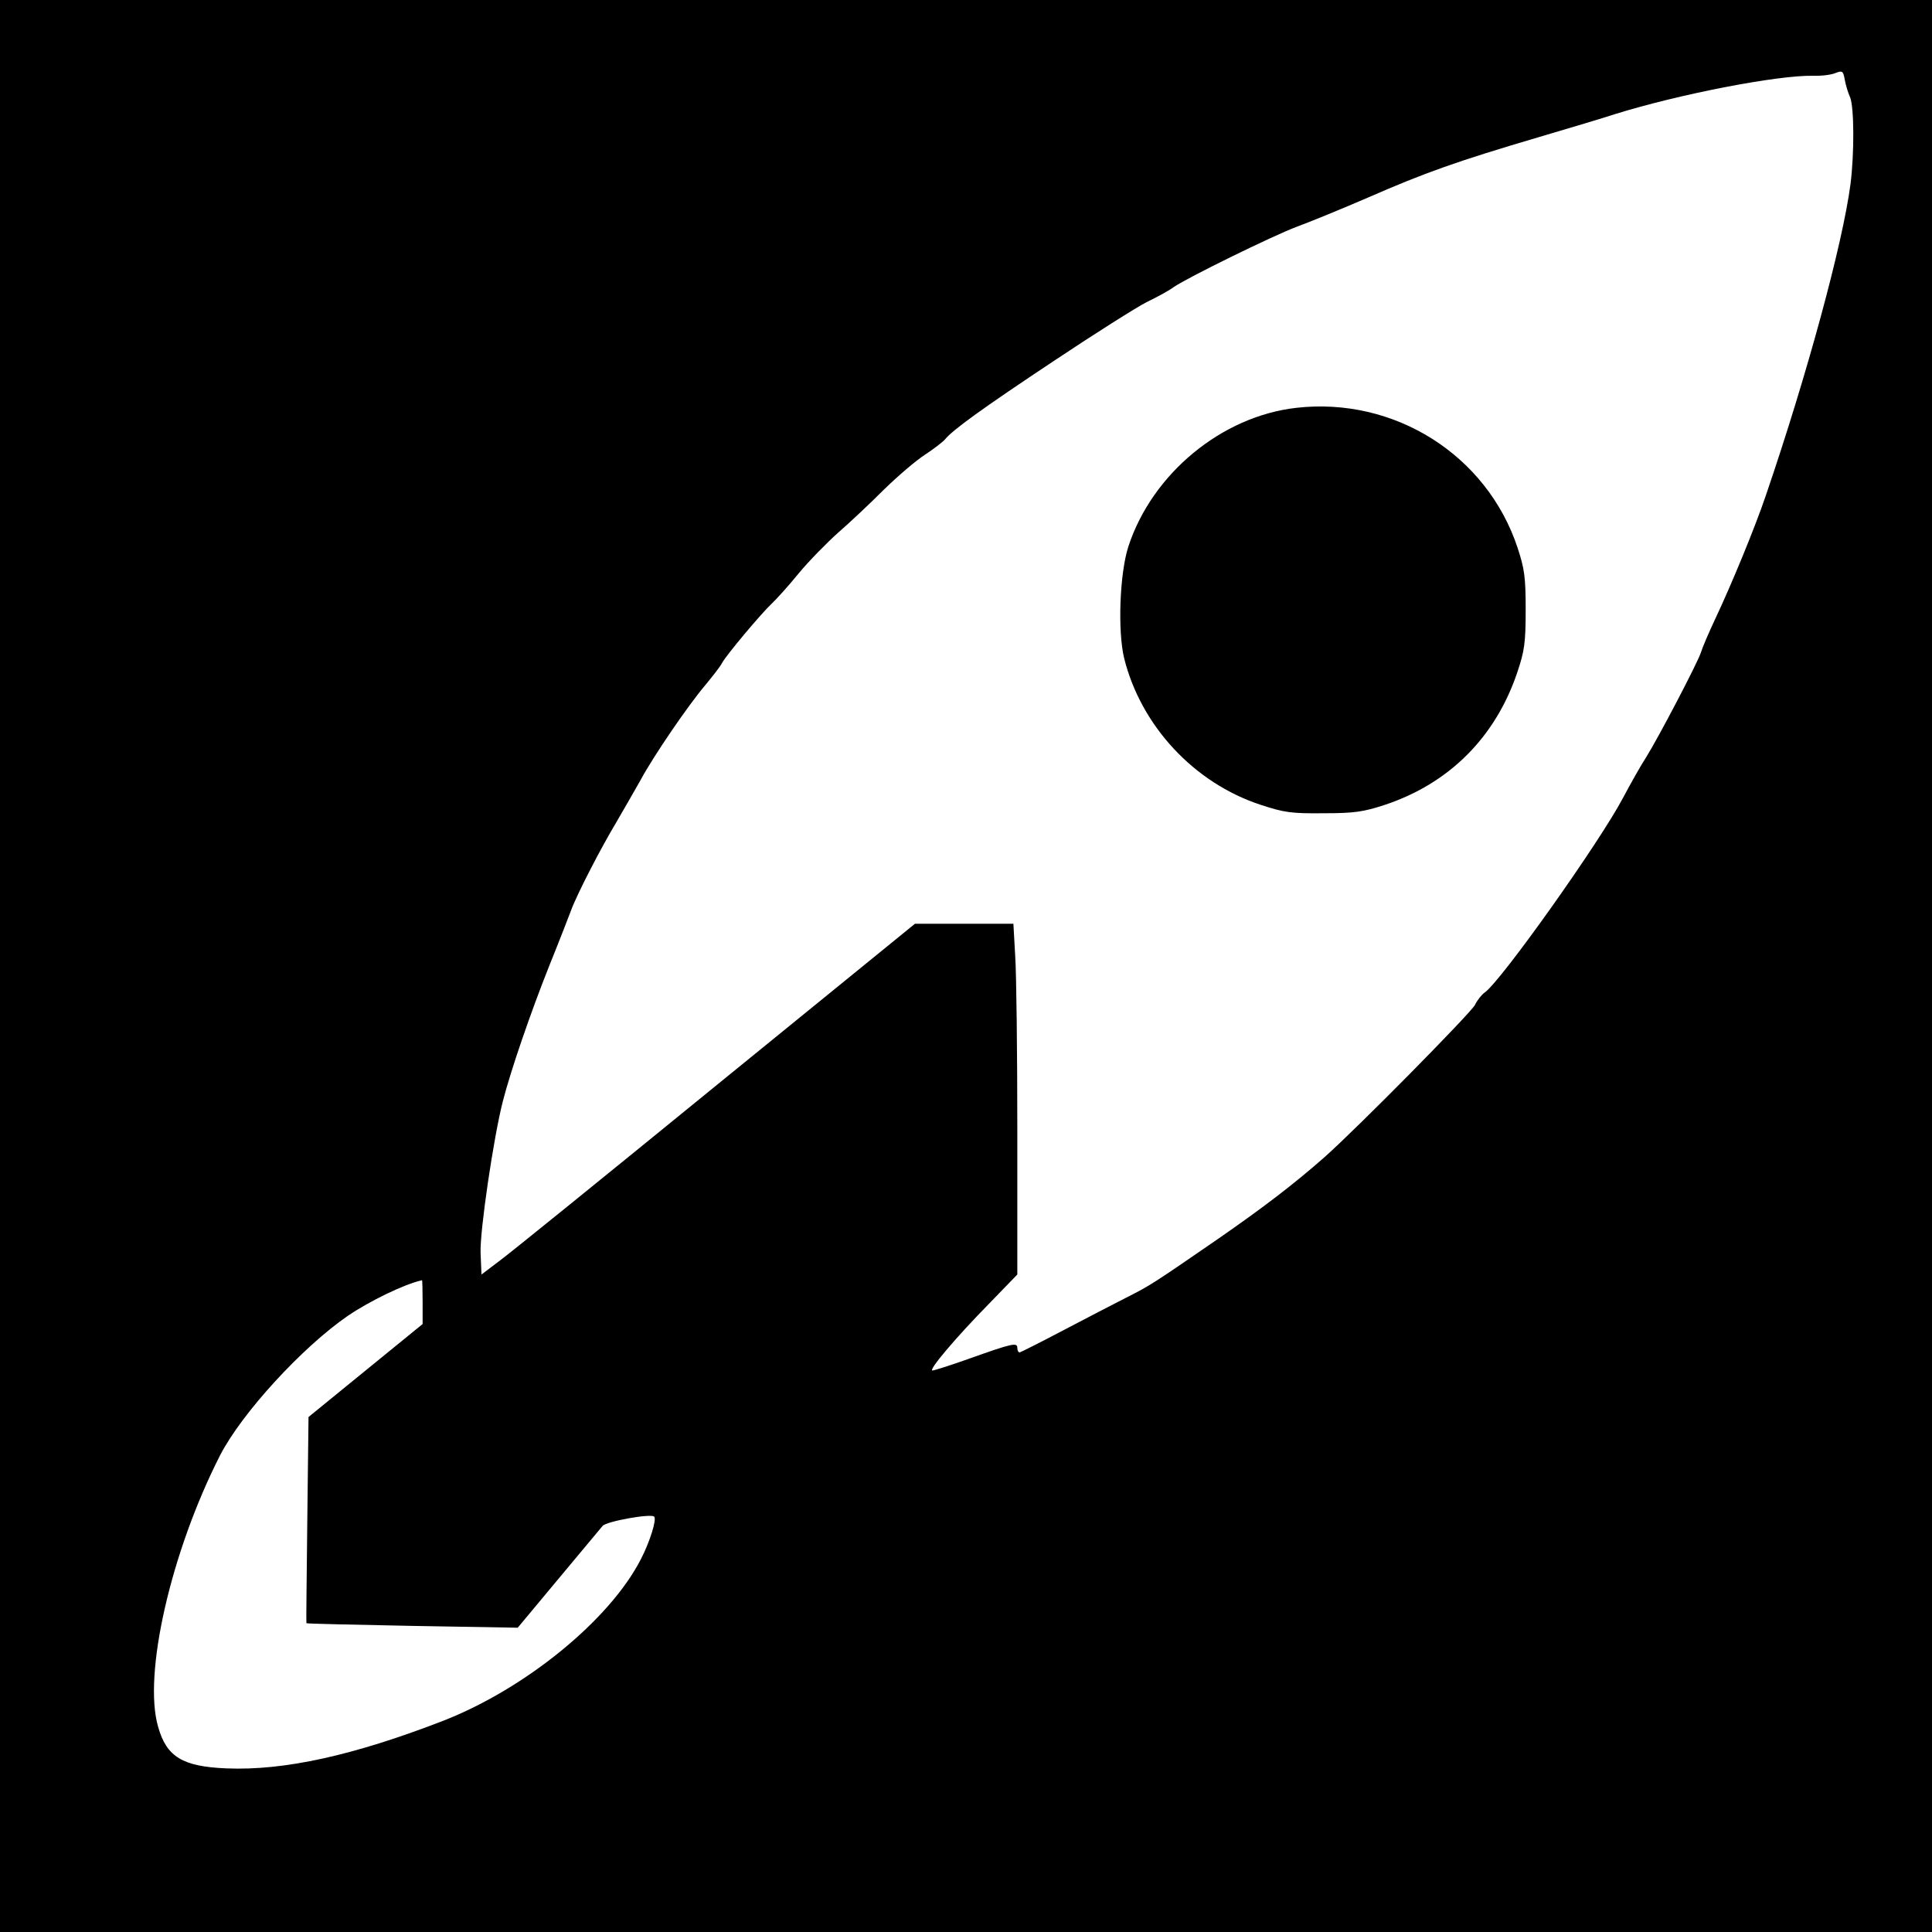 <?xml version="1.0" standalone="no"?>
<!DOCTYPE svg PUBLIC "-//W3C//DTD SVG 20010904//EN"
 "http://www.w3.org/TR/2001/REC-SVG-20010904/DTD/svg10.dtd">
<svg version="1.0" xmlns="http://www.w3.org/2000/svg"
 width="640pt" height="640pt" viewBox="0 0 640 640"
 preserveAspectRatio="xMidYMid meet">
<g transform="translate(0,640) scale(0.1,-0.1)"
fill="#000000" stroke="none">
<path d="M0 3200 l0 -3200 3200 0 3200 0 0 3200 0 3200 -3200 0 -3200 0 0
-3200z m6129 2877 c13 -34 14 -184 1 -287 -26 -198 -144 -632 -280 -1030 -35
-104 -114 -296 -168 -410 -22 -47 -43 -96 -47 -110 -10 -33 -140 -281 -181
-347 -19 -29 -53 -90 -77 -135 -76 -145 -405 -609 -459 -646 -10 -7 -25 -26
-32 -41 -16 -29 -388 -406 -497 -503 -102 -90 -204 -168 -357 -274 -215 -148
-221 -152 -302 -193 -41 -21 -136 -70 -210 -109 -74 -39 -138 -71 -142 -72 -5
0 -8 7 -8 15 0 19 -17 15 -163 -37 -59 -21 -113 -38 -118 -38 -15 0 77 109
187 221 l94 97 0 474 c0 261 -3 523 -7 581 l-6 107 -163 0 -163 0 -660 -537
c-363 -296 -686 -558 -718 -581 l-58 -44 -3 71 c-3 71 43 384 74 504 26 101
91 291 154 449 34 84 66 167 72 183 19 52 99 207 149 290 26 44 62 108 81 141
43 80 158 248 214 314 24 29 50 62 56 74 14 26 128 162 164 196 15 14 56 59
90 101 35 42 94 102 131 135 37 32 105 96 151 142 46 45 107 97 135 115 29 19
59 42 67 51 26 32 121 101 365 263 132 88 268 174 303 192 35 17 76 39 90 50
47 32 326 169 408 200 44 16 151 60 239 98 183 80 292 119 560 198 105 31 219
65 255 77 212 66 537 129 655 127 28 -1 61 3 75 9 23 9 26 7 31 -22 3 -17 11
-44 18 -59z m-4729 -3990 l0 -73 -189 -154 -189 -154 -4 -340 c-2 -188 -4
-342 -3 -343 1 -2 159 -5 351 -9 l349 -6 135 162 c74 89 140 168 146 175 11
15 160 42 171 31 9 -9 -14 -83 -44 -141 -103 -201 -381 -428 -654 -535 -297
-115 -527 -166 -719 -158 -145 6 -198 38 -226 137 -51 173 42 580 205 900 72
140 272 358 423 462 72 49 189 106 246 118 1 1 2 -32 2 -72z"/>
<path d="M4294 5049 c-247 -28 -477 -218 -556 -459 -29 -89 -36 -281 -14 -371
56 -224 232 -413 452 -485 79 -26 102 -29 209 -28 102 0 132 5 200 27 216 71
370 226 442 442 23 69 27 96 27 205 0 109 -4 136 -27 206 -102 307 -408 500
-733 463z"/>
</g>
</svg>
